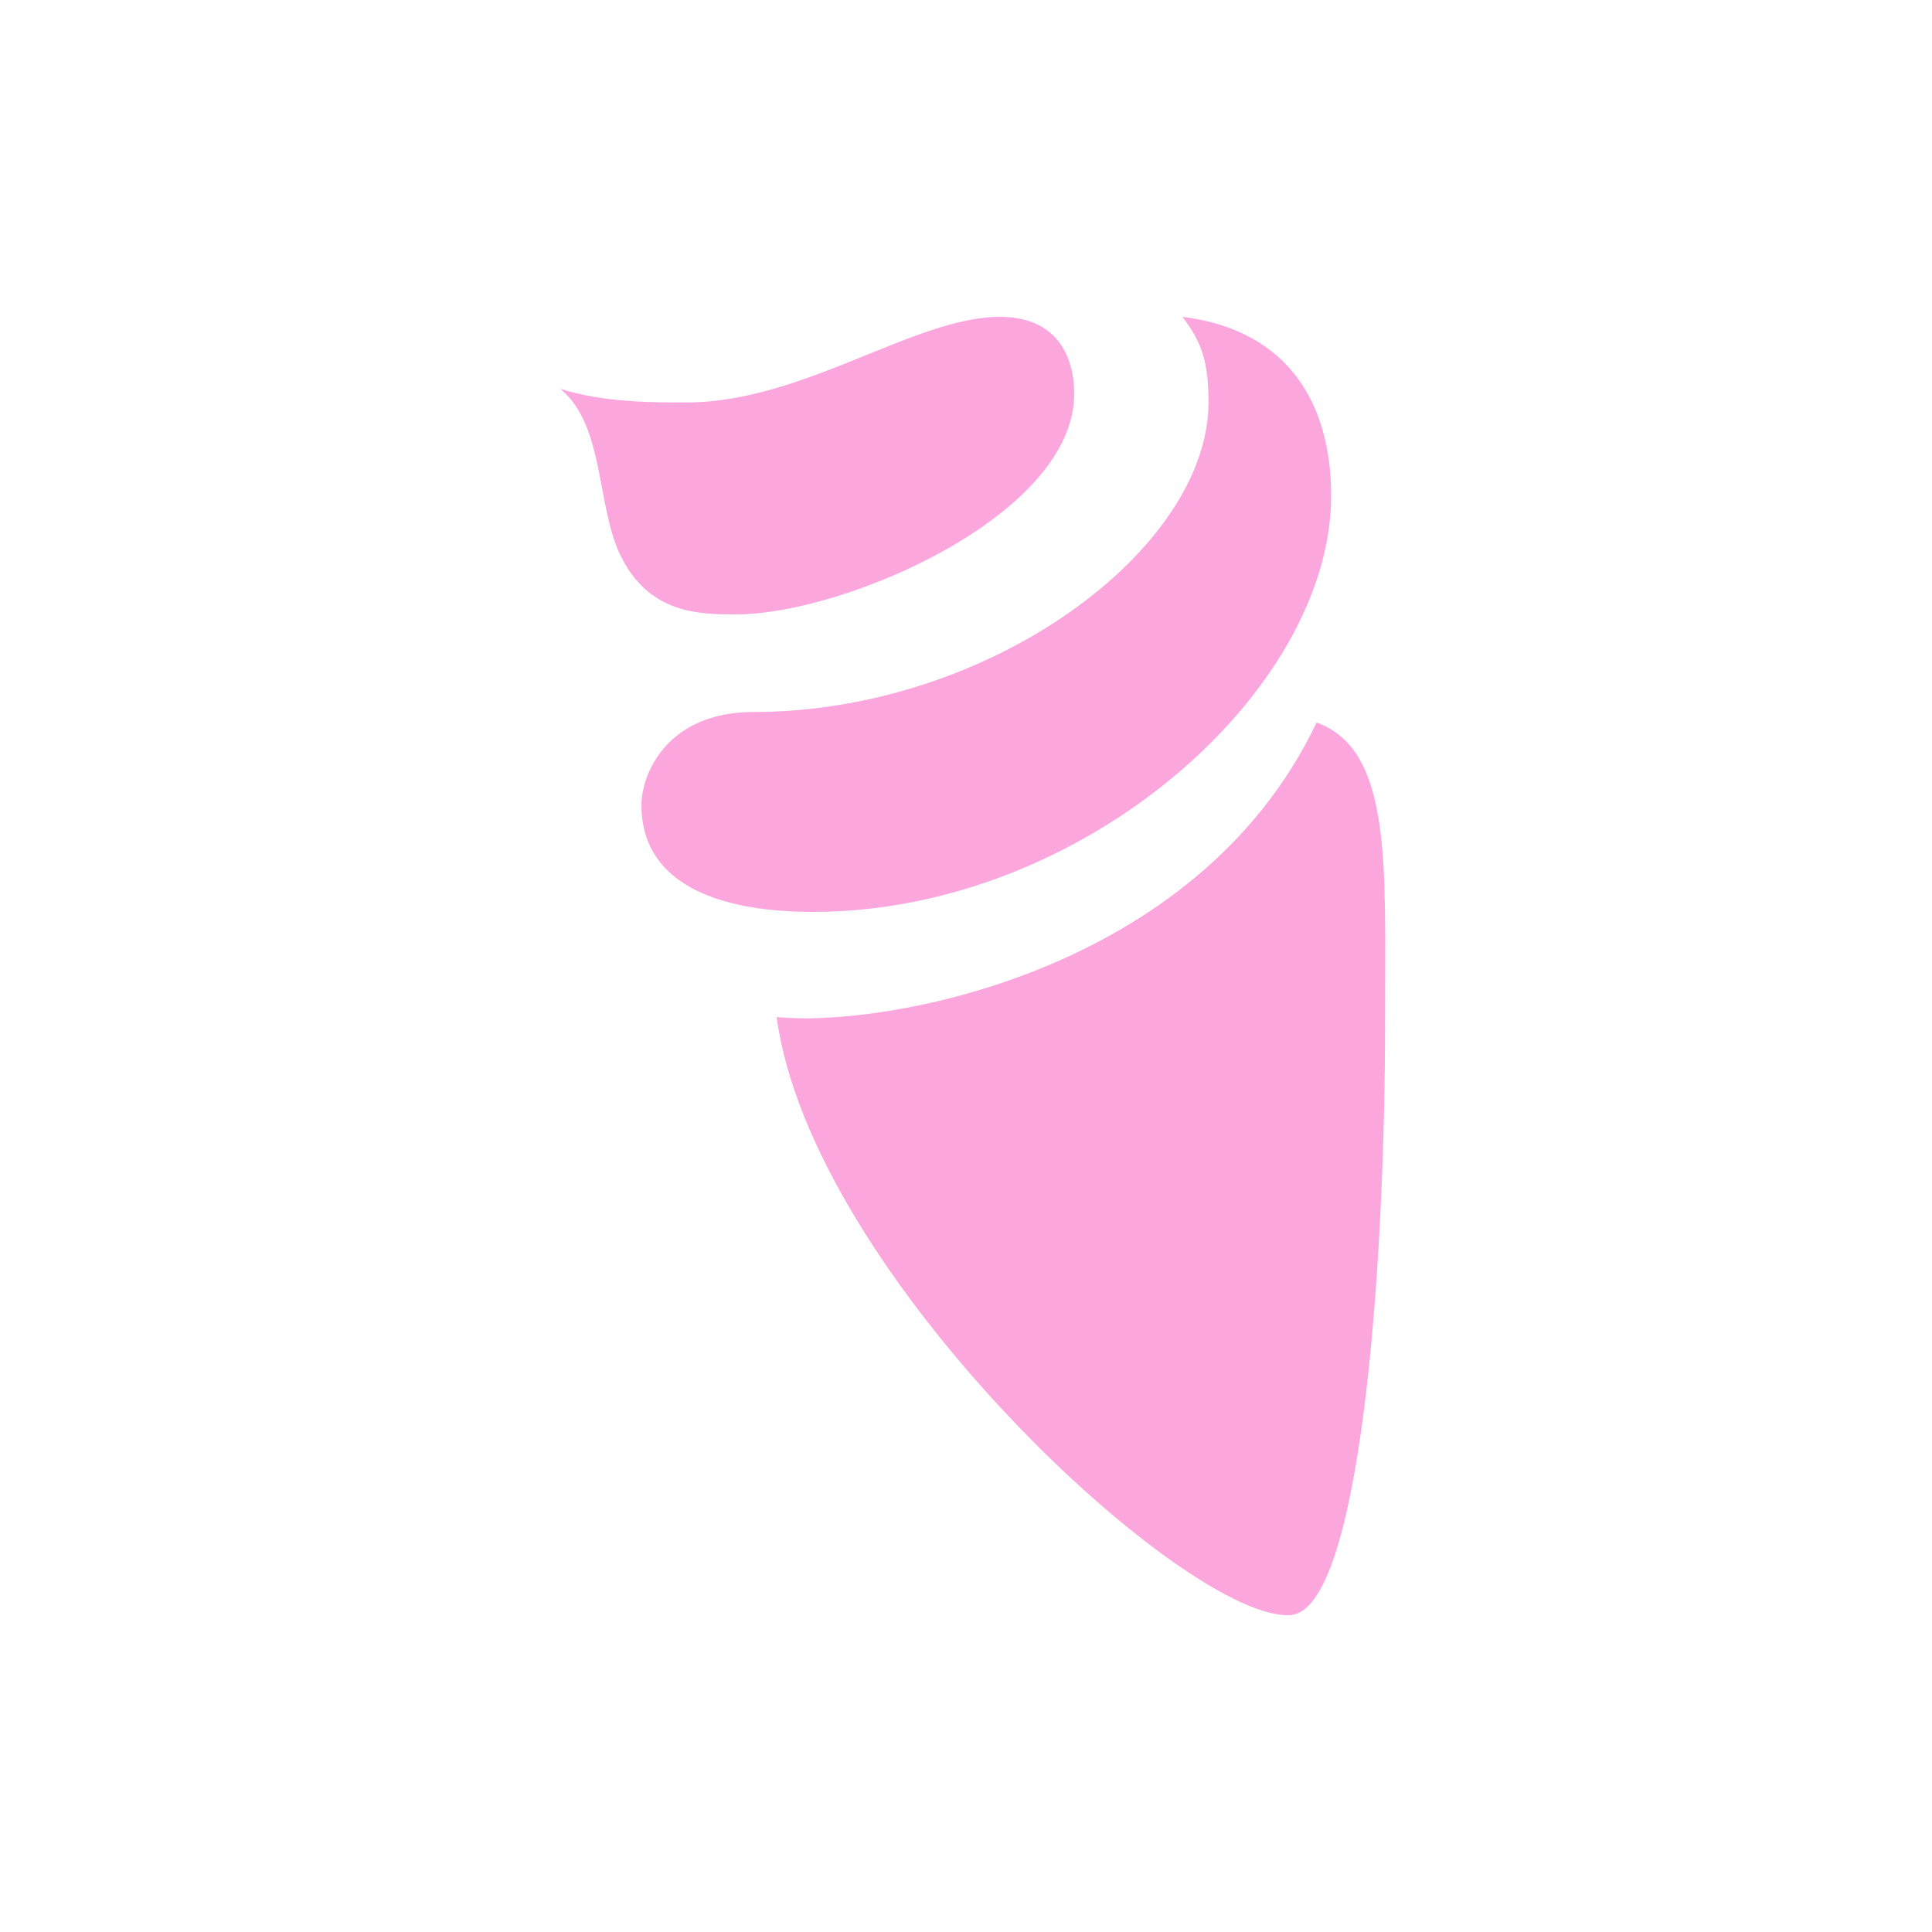 <svg xmlns:xlink="http://www.w3.org/1999/xlink" xmlns="http://www.w3.org/2000/svg" version="1.1" viewBox="0 0 80 80" height="80px" width="80px">
    <title>ice cream icon</title>
    <g fill-rule="evenodd" fill="none" stroke-width="1" stroke="none" id="Page-1">
        <g id="ice-cream-icon">
            <rect height="80" width="80" y="0" x="0" fill="#6B6161" fill-opacity="0" id="Rectangle-Copy-13"></rect>
            <g fill="#FCA6DE" transform="translate(12, 12)" id="shape/full-shape/ice-cream">
                <path id="ice-cream" d="M18.487,13.44 C16.989,13.441 14.847,13.444 13.666,10.943 C12.699,8.89 13.02,5.58 11.2,4.103 C13.02,4.668 14.944,4.665 16.444,4.664 C21.264,4.66 25.867,1.123 29.399,1.12 C31.728,1.119 32.479,2.714 32.48,4.305 C32.485,9.327 22.985,13.436 18.487,13.44 M21.681,25.76 C32.882,25.749 43.127,16.577 43.12,8.515 C43.116,4.758 41.383,1.67 36.962,1.12 C37.718,2.115 38.04,2.887 38.042,4.653 C38.048,10.73 29.017,17.474 19.196,17.483 C15.636,17.487 14.559,20.023 14.56,21.35 C14.563,24.445 17.479,25.764 21.681,25.76 M20.16,30.113 C21.586,40.81 37.223,55.218 41.46,54.874 C44.29,54.622 45.362,40.9 45.353,30.09 C45.347,23.895 45.669,19.046 42.517,17.92 C37.525,28.408 24.402,30.559 20.16,30.113"></path>
            </g>
        </g>
    </g>
</svg>